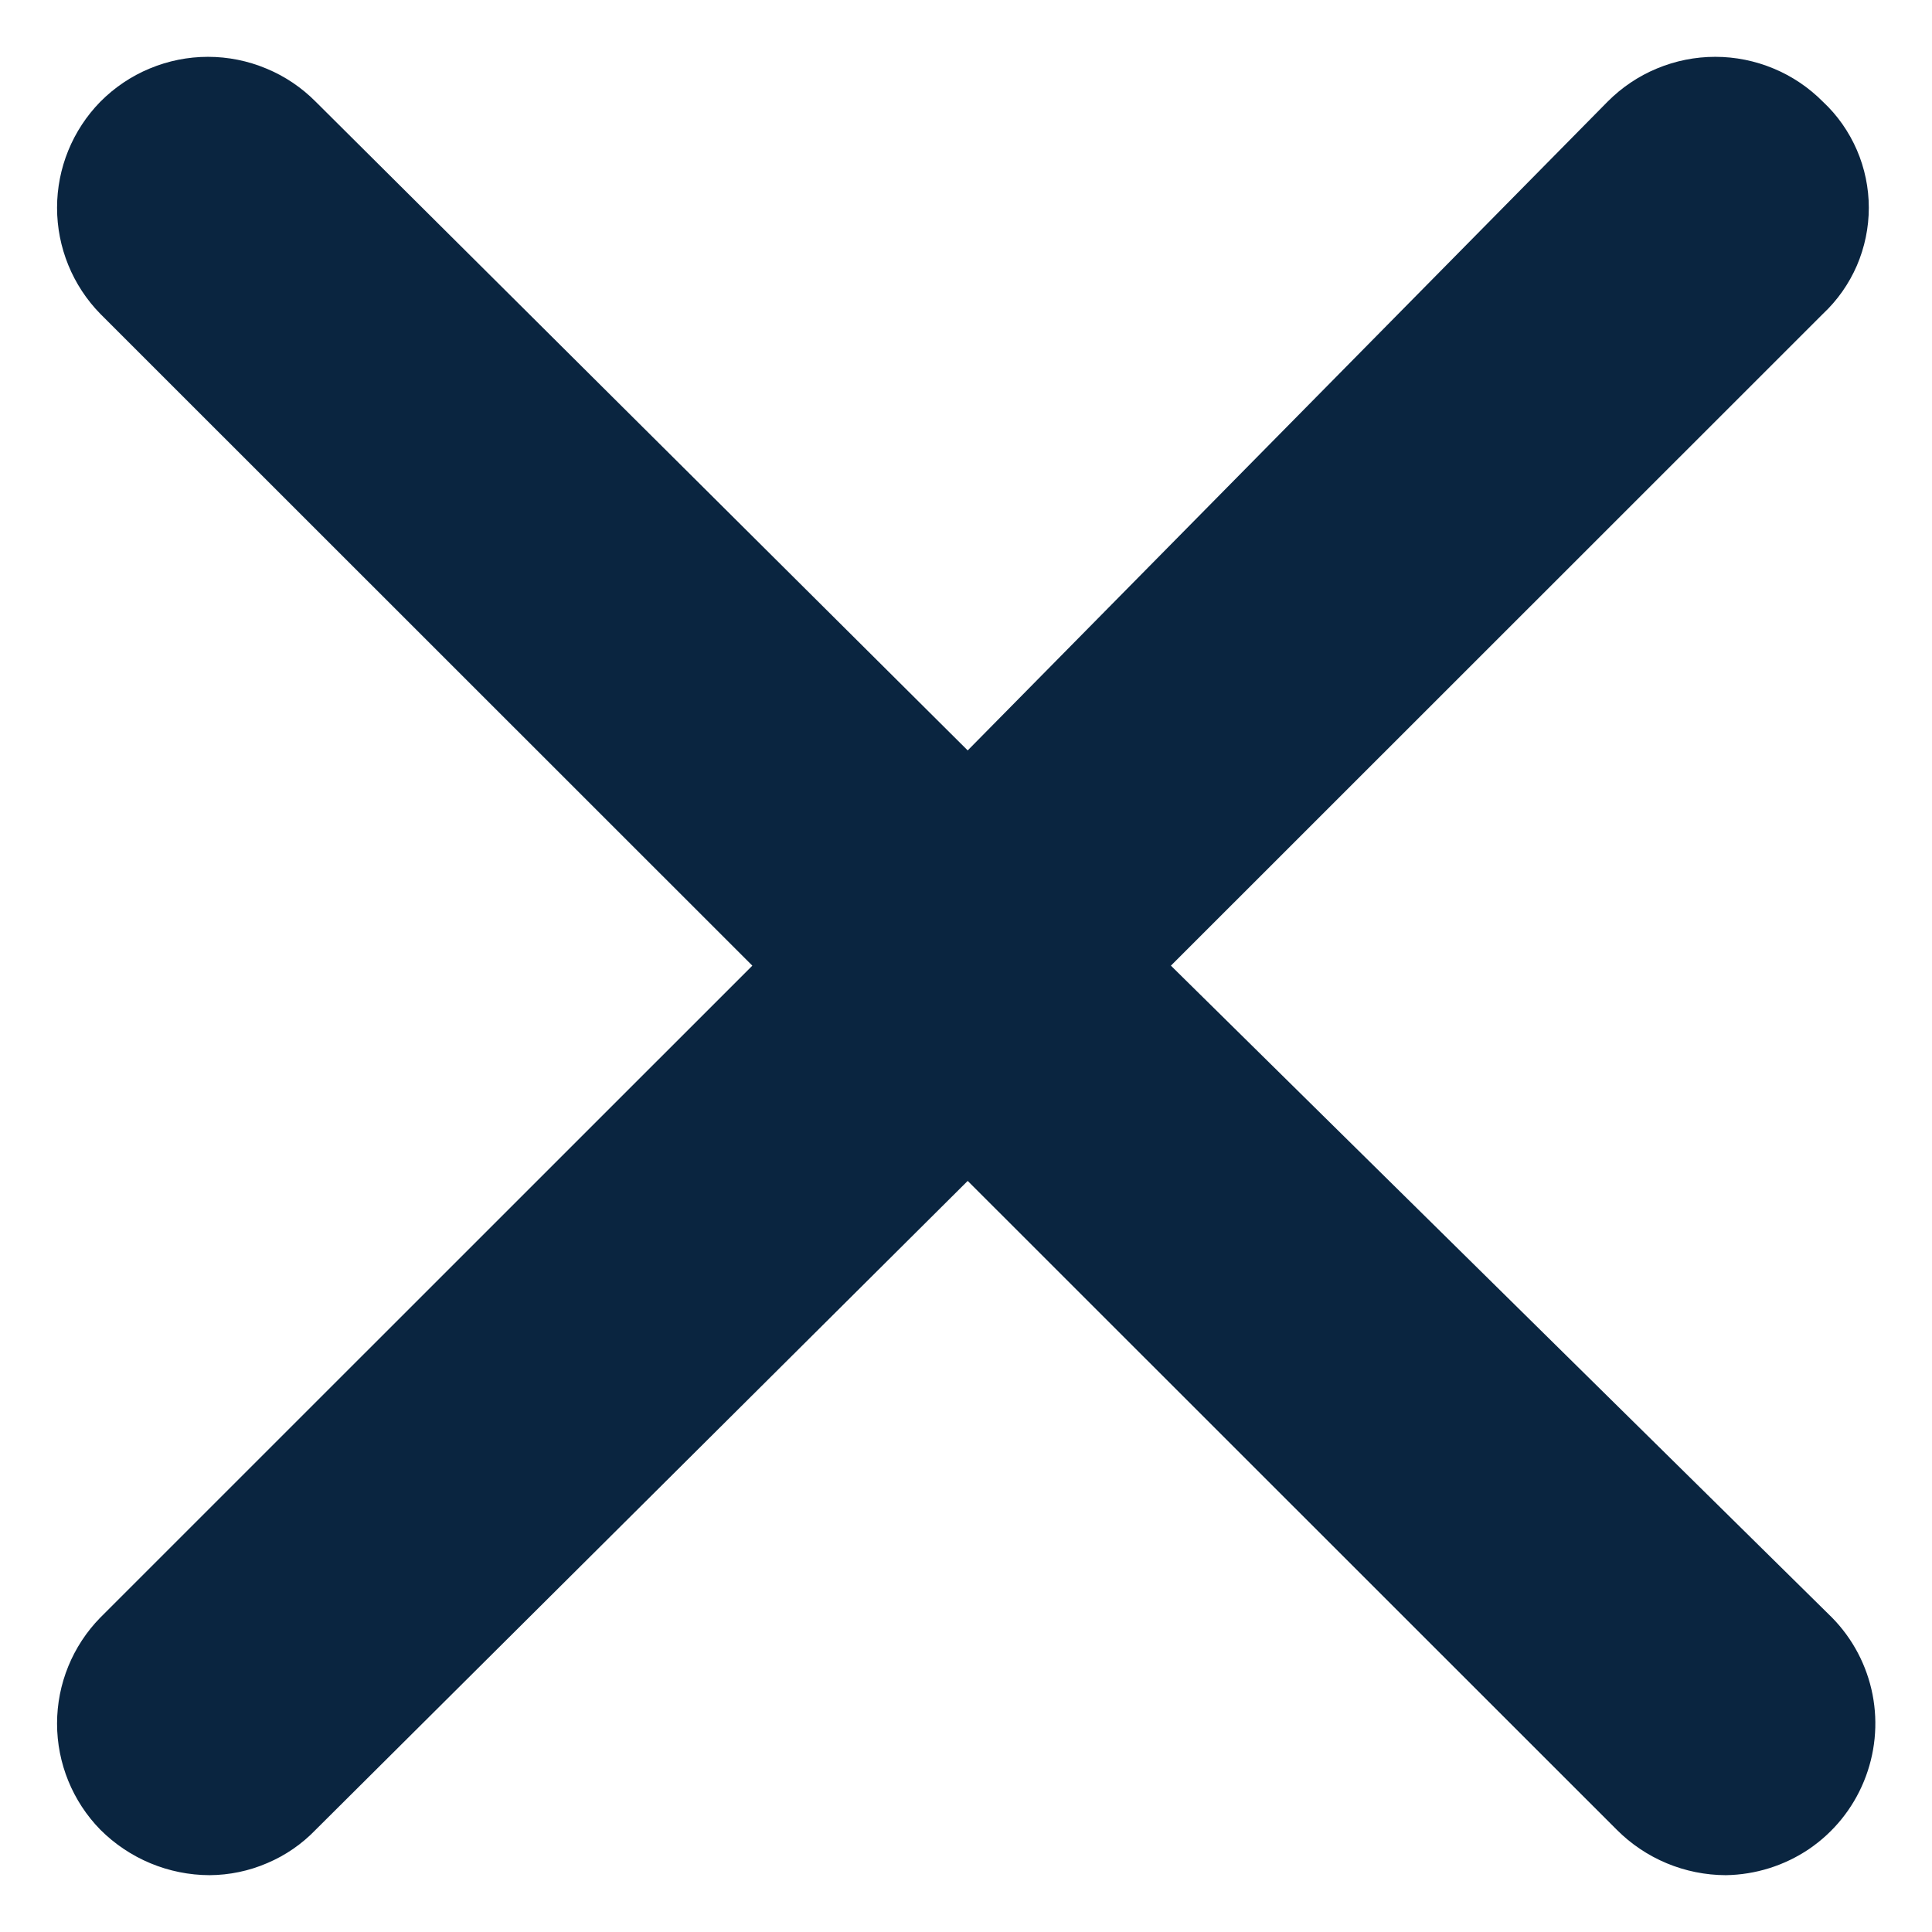 <svg width="17" height="17" viewBox="0 0 17 17" fill="none" xmlns="http://www.w3.org/2000/svg">
<g clip-path="url(#clip0_109_3905)">
<path d="M16.04 0.895C15.916 0.77 15.768 0.67 15.606 0.603C15.443 0.535 15.269 0.5 15.093 0.5C14.916 0.5 14.742 0.535 14.579 0.603C14.417 0.67 14.269 0.77 14.145 0.895L8.515 6.603L2.778 0.895C2.654 0.77 2.506 0.67 2.343 0.603C2.181 0.535 2.006 0.5 1.83 0.5C1.654 0.5 1.48 0.535 1.317 0.603C1.155 0.67 1.007 0.77 0.883 0.895C0.639 1.144 0.502 1.479 0.502 1.828C0.502 2.177 0.639 2.513 0.883 2.762L6.62 8.497L0.883 14.233C0.639 14.482 0.502 14.817 0.502 15.166C0.502 15.515 0.639 15.851 0.883 16.1C1.138 16.355 1.483 16.499 1.844 16.5C2.018 16.499 2.191 16.463 2.351 16.394C2.512 16.326 2.657 16.226 2.778 16.1L8.515 10.391L14.226 16.1C14.48 16.355 14.825 16.499 15.186 16.5C15.447 16.496 15.702 16.416 15.918 16.27C16.134 16.123 16.302 15.916 16.401 15.674C16.5 15.433 16.527 15.168 16.477 14.911C16.427 14.655 16.303 14.419 16.12 14.233L10.303 8.497L16.04 2.762C16.168 2.642 16.269 2.498 16.339 2.337C16.408 2.176 16.444 2.003 16.444 1.828C16.444 1.653 16.408 1.48 16.339 1.32C16.269 1.159 16.168 1.014 16.04 0.895Z" fill="#0A2540"/>
</g>
<defs>
<clipPath id="clip0_109_3905">
<rect width="16" height="16" fill="white" transform="translate(0.502 0.5)"/>
</clipPath>
</defs>
</svg>
